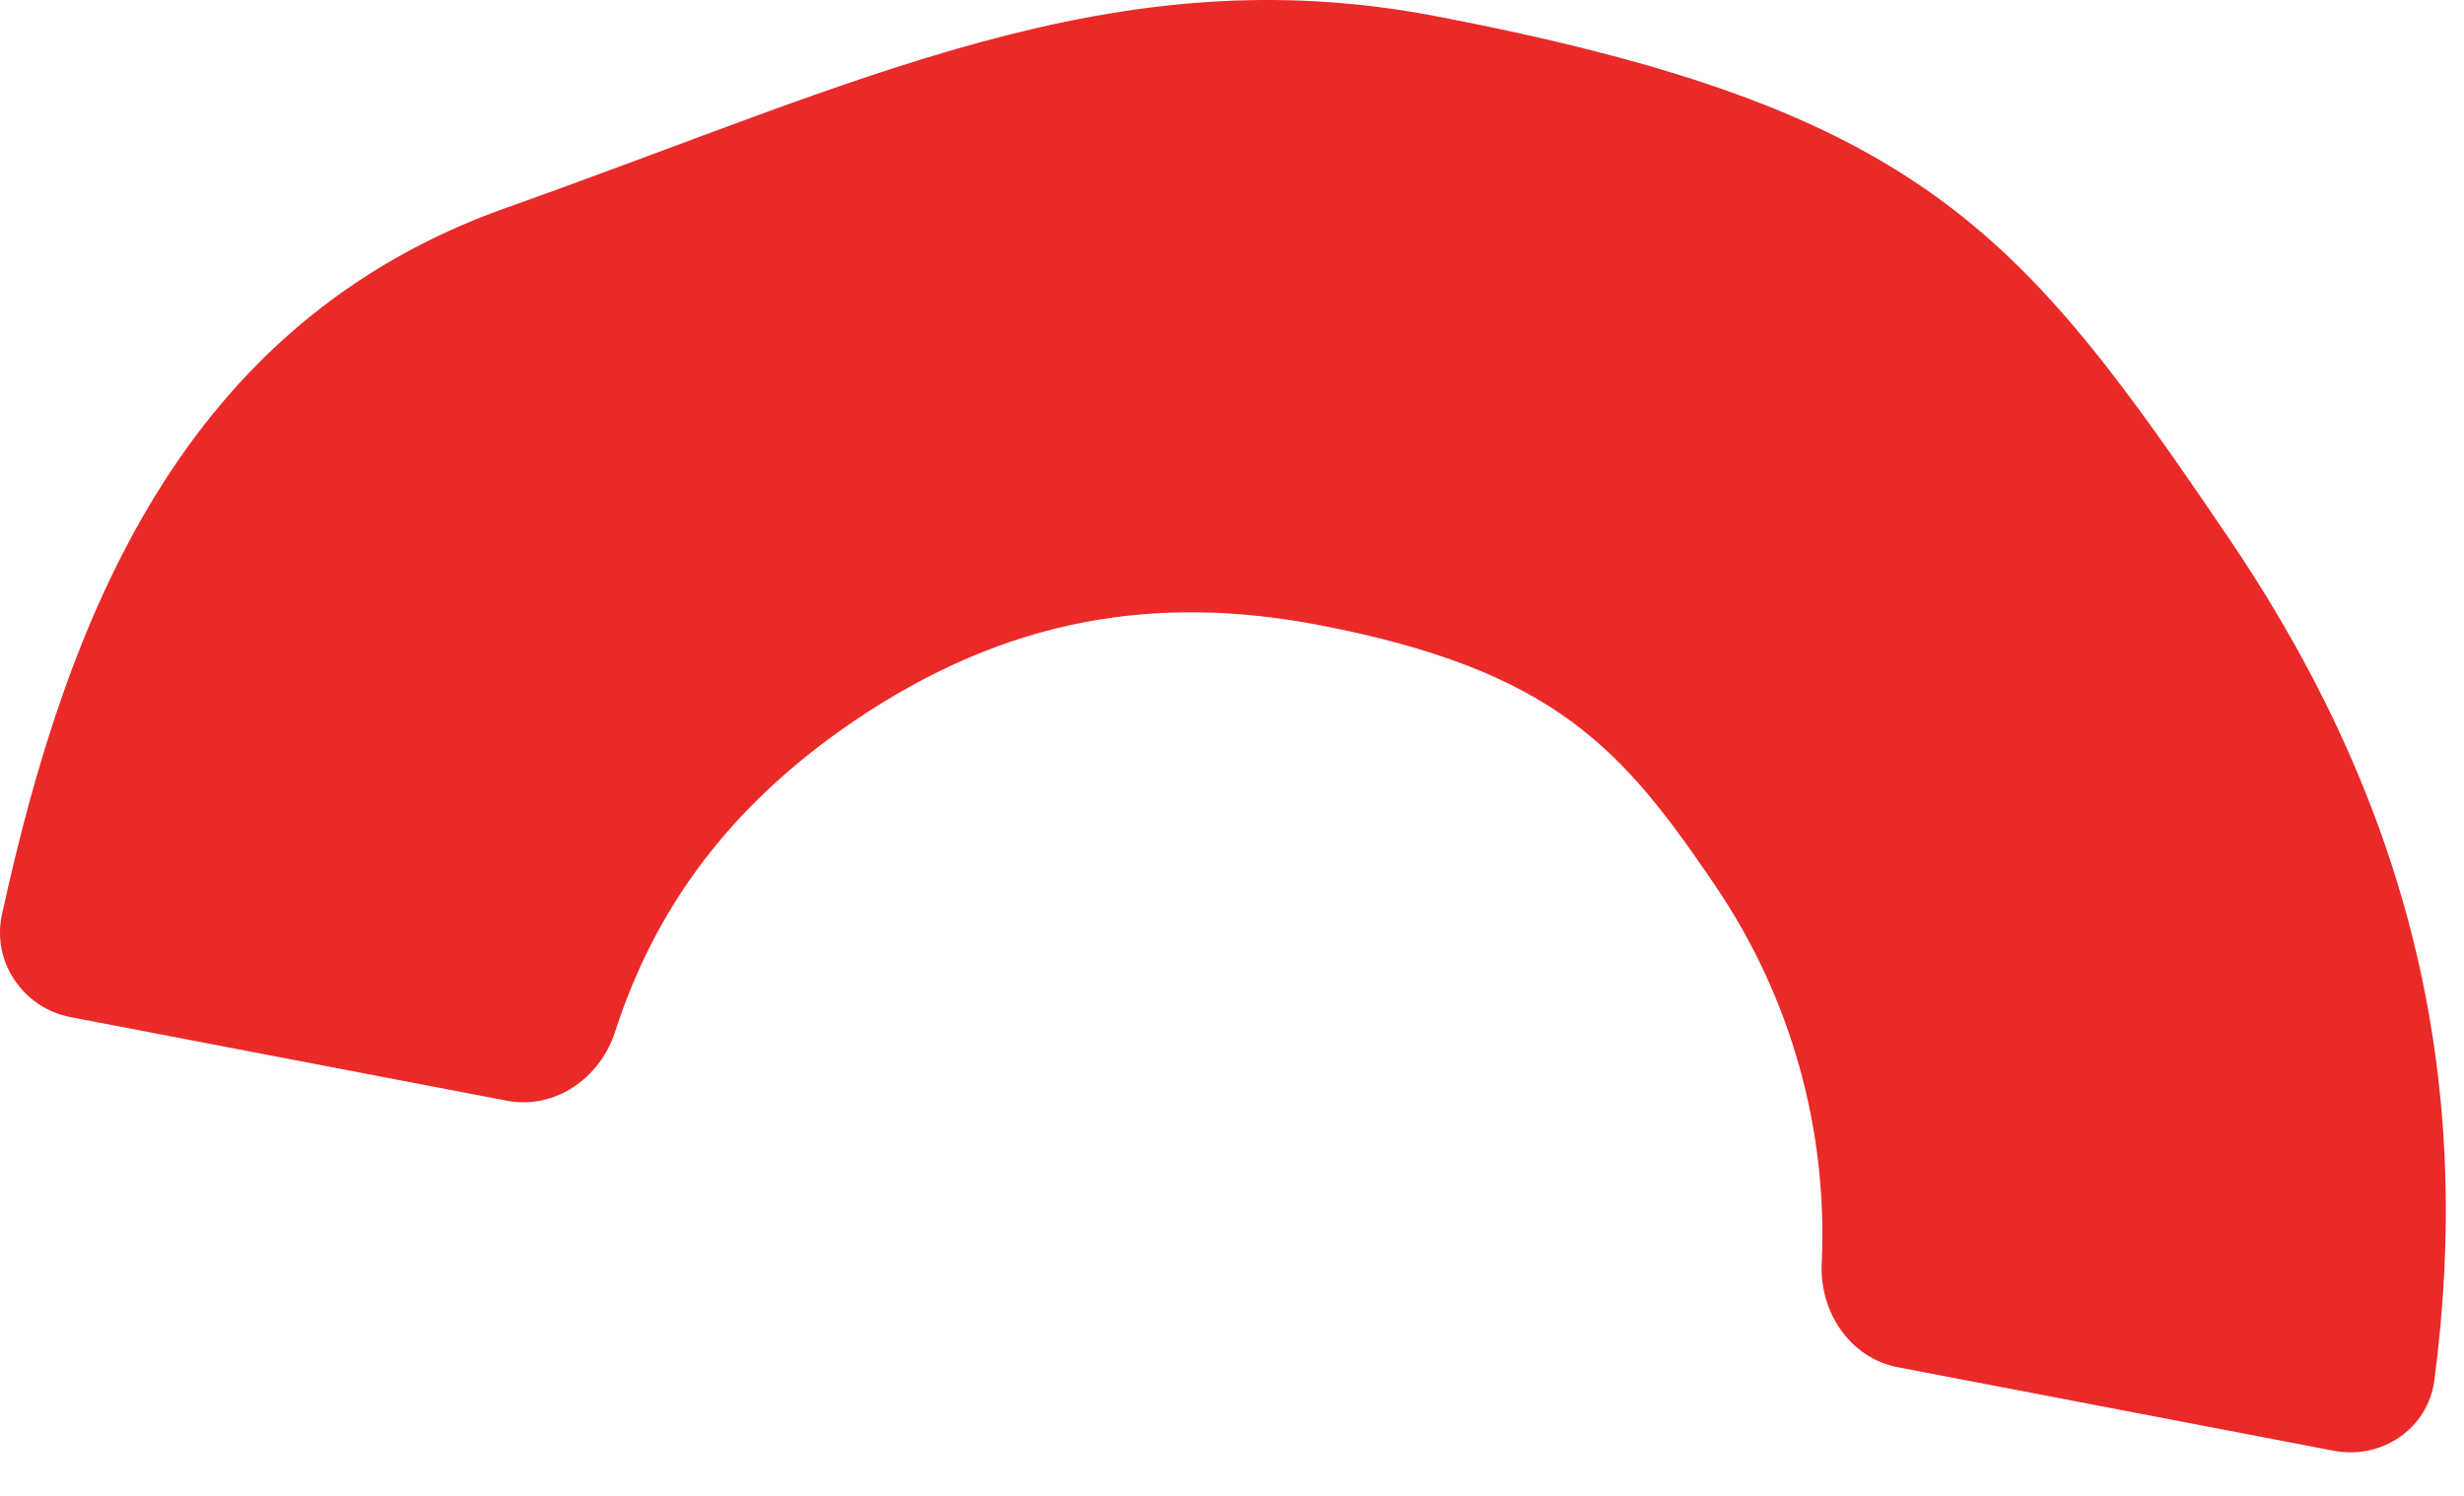 <svg width="56" height="34" viewBox="0 0 56 34" fill="none" xmlns="http://www.w3.org/2000/svg">
<path d="M53.042 32.975C54.127 33.183 55.182 32.472 55.326 31.377C56.196 24.78 54.952 18.567 50.649 12.225C45.92 5.254 43.684 2.485 32.63 0.367C25.288 -1.04 19.59 1.854 11.503 4.724C4.132 7.339 1.516 14.057 0.045 20.784C-0.191 21.863 0.525 22.912 1.609 23.12L11.521 25.019C12.606 25.227 13.638 24.509 13.977 23.458C14.881 20.661 16.564 18.32 19.414 16.386C22.9 14.021 26.307 13.504 29.978 14.207C35.36 15.239 36.889 17.043 38.987 20.136C40.709 22.674 41.545 25.687 41.402 28.715C41.35 29.818 42.045 30.868 43.13 31.076L53.042 32.975Z" fill="#EA2929"/>
</svg>
